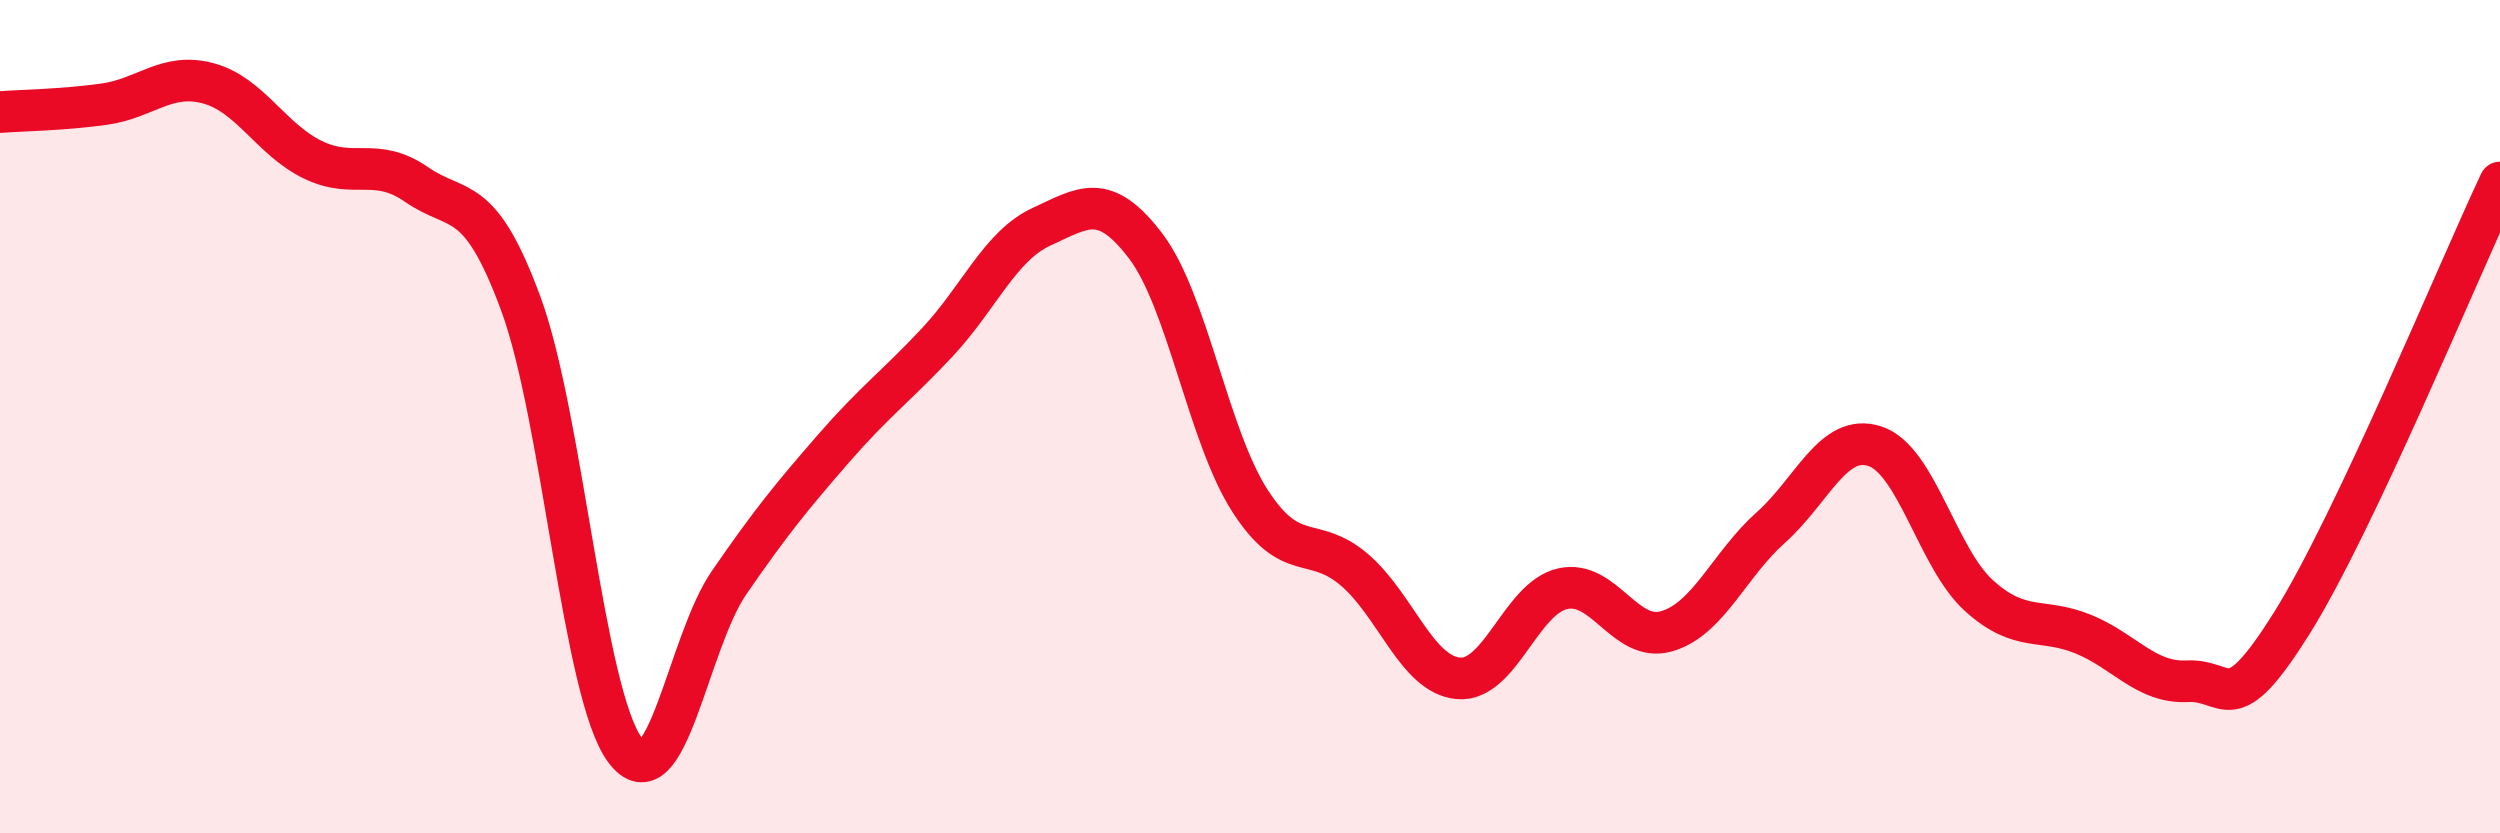 
    <svg width="60" height="20" viewBox="0 0 60 20" xmlns="http://www.w3.org/2000/svg">
      <path
        d="M 0,2.69 C 0.5,2.65 1.5,2.64 2.5,2.5 C 3.5,2.36 4,1.73 5,2 C 6,2.27 6.5,3.34 7.5,3.83 C 8.5,4.32 9,3.74 10,4.43 C 11,5.12 11.5,4.58 12.5,7.29 C 13.5,10 14,16.66 15,18 C 16,19.34 16.5,15.43 17.5,13.98 C 18.5,12.53 19,11.92 20,10.77 C 21,9.62 21.5,9.28 22.5,8.21 C 23.5,7.14 24,5.9 25,5.44 C 26,4.98 26.5,4.59 27.5,5.91 C 28.5,7.23 29,10.47 30,12.02 C 31,13.57 31.5,12.82 32.5,13.67 C 33.5,14.52 34,16.19 35,16.28 C 36,16.37 36.5,14.36 37.5,14.13 C 38.5,13.9 39,15.44 40,15.15 C 41,14.86 41.5,13.55 42.5,12.66 C 43.5,11.77 44,10.38 45,10.71 C 46,11.04 46.5,13.4 47.5,14.3 C 48.5,15.2 49,14.81 50,15.22 C 51,15.63 51.5,16.4 52.5,16.35 C 53.5,16.3 53.5,17.35 55,14.96 C 56.5,12.57 59,6.5 60,4.38L60 20L0 20Z"
        fill="#EB0A25"
        opacity="0.1"
        stroke-linecap="round"
        stroke-linejoin="round"
      />
      <path
        d="M 0,2.69 C 0.5,2.65 1.5,2.64 2.5,2.5 C 3.5,2.36 4,1.73 5,2 C 6,2.27 6.5,3.34 7.5,3.83 C 8.5,4.32 9,3.74 10,4.43 C 11,5.12 11.5,4.58 12.5,7.29 C 13.5,10 14,16.66 15,18 C 16,19.34 16.5,15.43 17.5,13.98 C 18.5,12.53 19,11.92 20,10.77 C 21,9.62 21.5,9.28 22.5,8.21 C 23.5,7.14 24,5.9 25,5.44 C 26,4.98 26.5,4.59 27.5,5.91 C 28.5,7.23 29,10.47 30,12.02 C 31,13.57 31.5,12.82 32.5,13.67 C 33.5,14.52 34,16.19 35,16.28 C 36,16.37 36.5,14.36 37.5,14.13 C 38.5,13.9 39,15.44 40,15.15 C 41,14.86 41.5,13.55 42.5,12.66 C 43.5,11.77 44,10.38 45,10.71 C 46,11.04 46.5,13.4 47.5,14.3 C 48.5,15.2 49,14.81 50,15.22 C 51,15.63 51.5,16.4 52.5,16.35 C 53.5,16.3 53.5,17.35 55,14.96 C 56.5,12.57 59,6.5 60,4.38"
        stroke="#EB0A25"
        stroke-width="1"
        fill="none"
        stroke-linecap="round"
        stroke-linejoin="round"
      />
    </svg>
  